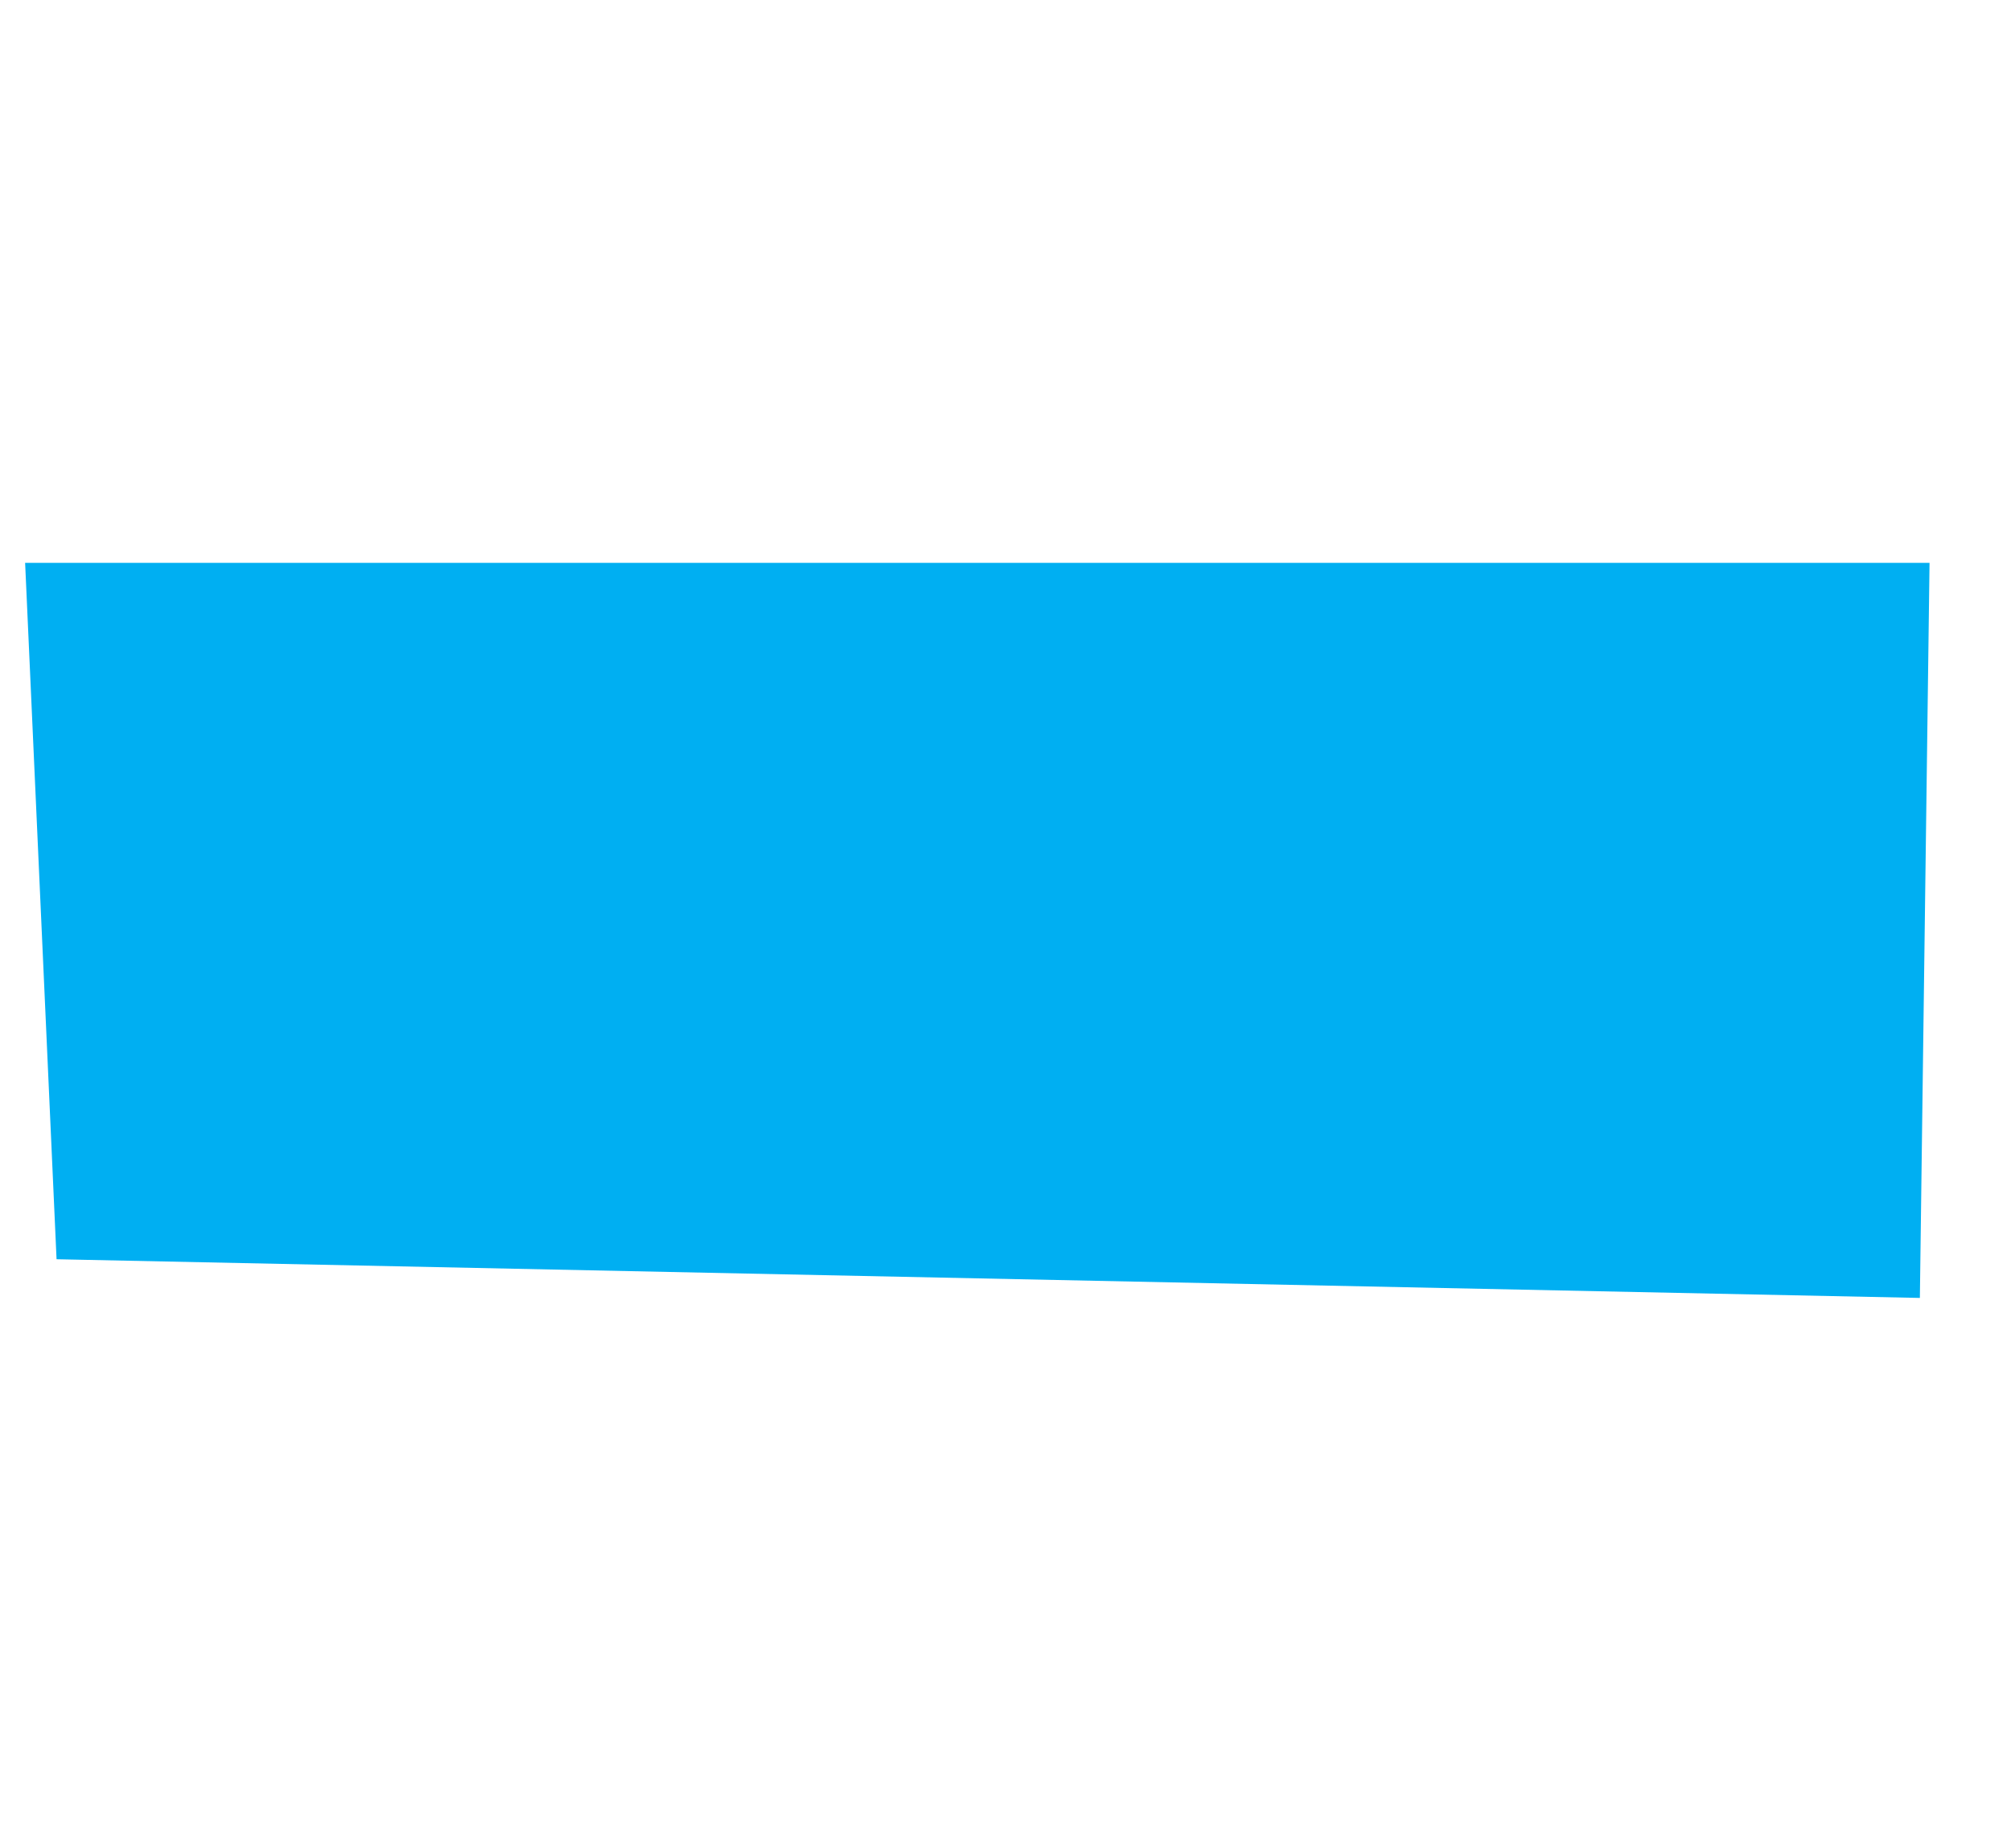 <?xml version="1.0" encoding="UTF-8"?> <svg xmlns="http://www.w3.org/2000/svg" width="320" height="294" viewBox="0 0 320 294" fill="none"> <path d="M307.037 89.548L3.997 89.549L9 200.345L305.499 206.5L307.037 89.548Z" fill="#00AFF2"></path> </svg> 